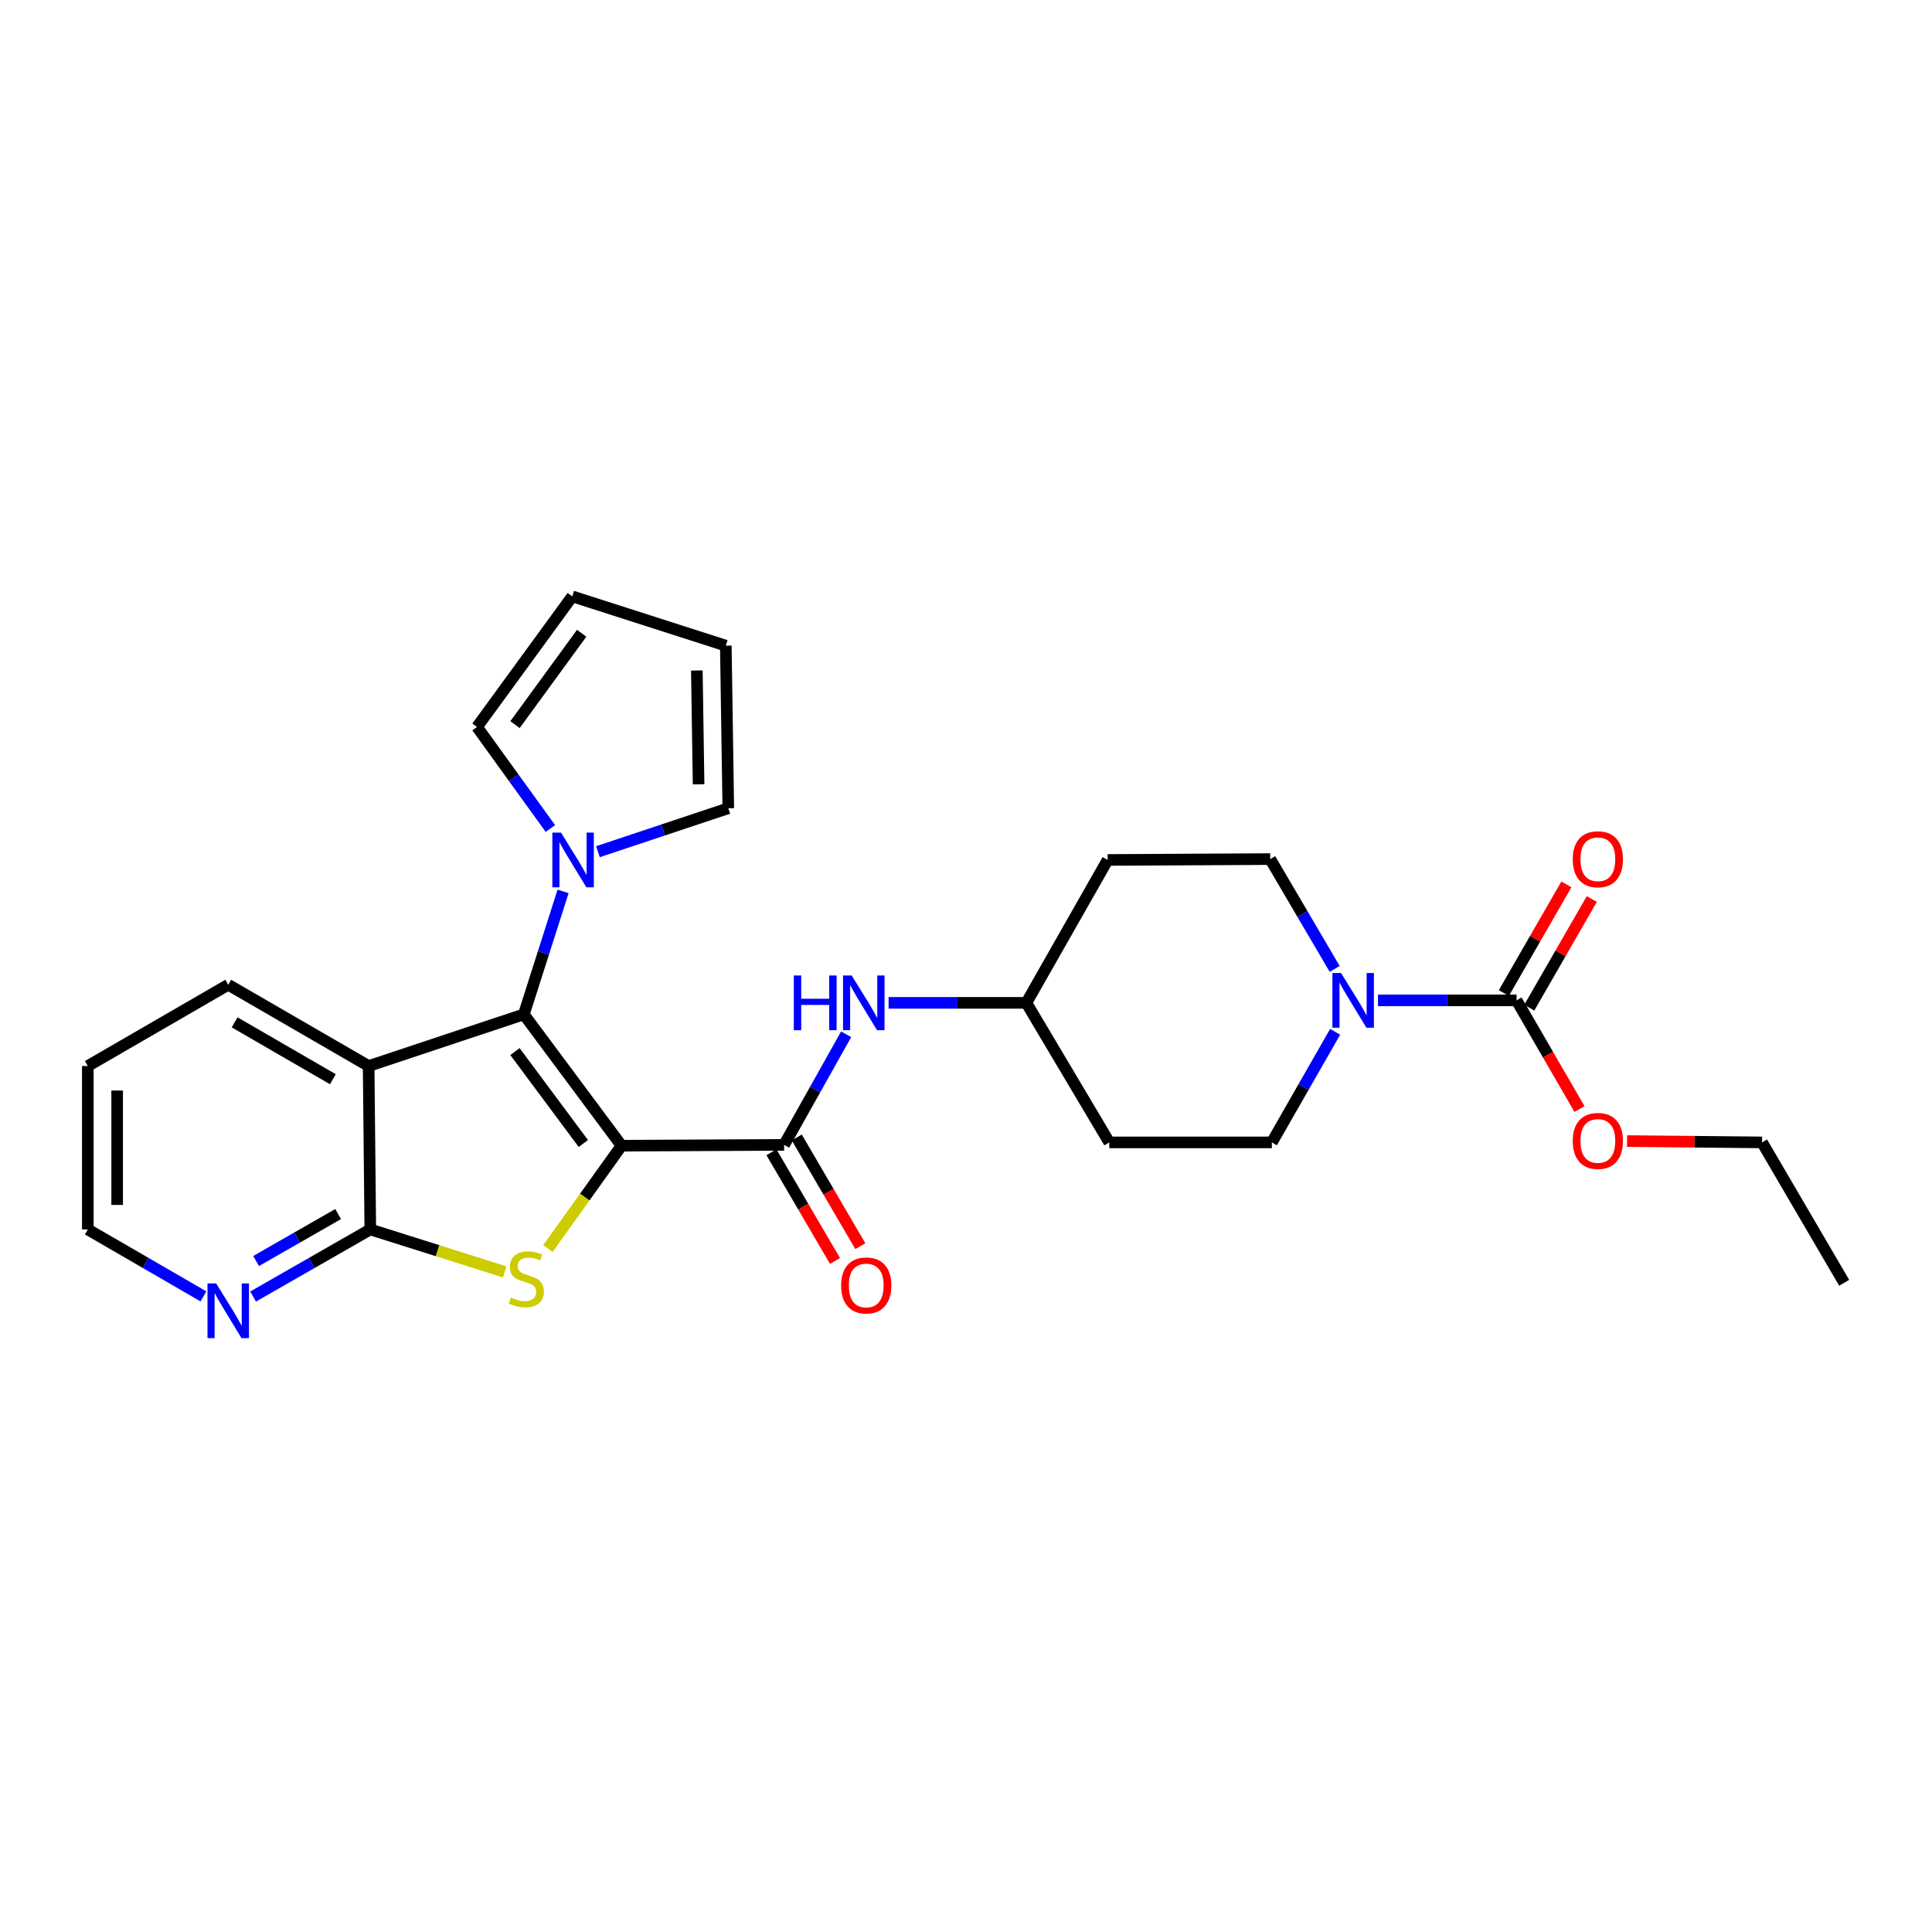 <?xml version='1.0' encoding='iso-8859-1'?>
<svg version='1.1' baseProfile='full'
              xmlns='http://www.w3.org/2000/svg'
                      xmlns:rdkit='http://www.rdkit.org/xml'
                      xmlns:xlink='http://www.w3.org/1999/xlink'
                  xml:space='preserve'
width='1000px' height='1000px' viewBox='0 0 1000 1000'>
<!-- END OF HEADER -->
<rect style='opacity:1.0;fill:#FFFFFF;stroke:none' width='1000' height='1000' x='0' y='0'> </rect>
<path class='bond-0' d='M 321.706,593.007 L 271.133,525.03' style='fill:none;fill-rule:evenodd;stroke:#000000;stroke-width:6px;stroke-linecap:butt;stroke-linejoin:miter;stroke-opacity:1' />
<path class='bond-0' d='M 301.937,591.874 L 266.536,544.29' style='fill:none;fill-rule:evenodd;stroke:#000000;stroke-width:6px;stroke-linecap:butt;stroke-linejoin:miter;stroke-opacity:1' />
<path class='bond-1' d='M 321.706,593.007 L 302.659,619.613' style='fill:none;fill-rule:evenodd;stroke:#000000;stroke-width:6px;stroke-linecap:butt;stroke-linejoin:miter;stroke-opacity:1' />
<path class='bond-1' d='M 302.659,619.613 L 283.612,646.22' style='fill:none;fill-rule:evenodd;stroke:#CCCC00;stroke-width:6px;stroke-linecap:butt;stroke-linejoin:miter;stroke-opacity:1' />
<path class='bond-3' d='M 321.706,593.007 L 405.855,592.585' style='fill:none;fill-rule:evenodd;stroke:#000000;stroke-width:6px;stroke-linecap:butt;stroke-linejoin:miter;stroke-opacity:1' />
<path class='bond-2' d='M 271.133,525.03 L 190.806,551.772' style='fill:none;fill-rule:evenodd;stroke:#000000;stroke-width:6px;stroke-linecap:butt;stroke-linejoin:miter;stroke-opacity:1' />
<path class='bond-5' d='M 271.133,525.03 L 281.29,493.201' style='fill:none;fill-rule:evenodd;stroke:#000000;stroke-width:6px;stroke-linecap:butt;stroke-linejoin:miter;stroke-opacity:1' />
<path class='bond-5' d='M 281.29,493.201 L 291.447,461.373' style='fill:none;fill-rule:evenodd;stroke:#0000FF;stroke-width:6px;stroke-linecap:butt;stroke-linejoin:miter;stroke-opacity:1' />
<path class='bond-4' d='M 261.218,658.324 L 226.442,647.342' style='fill:none;fill-rule:evenodd;stroke:#CCCC00;stroke-width:6px;stroke-linecap:butt;stroke-linejoin:miter;stroke-opacity:1' />
<path class='bond-4' d='M 226.442,647.342 L 191.666,636.359' style='fill:none;fill-rule:evenodd;stroke:#000000;stroke-width:6px;stroke-linecap:butt;stroke-linejoin:miter;stroke-opacity:1' />
<path class='bond-22' d='M 190.806,551.772 L 118.139,509.71' style='fill:none;fill-rule:evenodd;stroke:#000000;stroke-width:6px;stroke-linecap:butt;stroke-linejoin:miter;stroke-opacity:1' />
<path class='bond-22' d='M 172.299,558.604 L 121.432,529.161' style='fill:none;fill-rule:evenodd;stroke:#000000;stroke-width:6px;stroke-linecap:butt;stroke-linejoin:miter;stroke-opacity:1' />
<path class='bond-27' d='M 190.806,551.772 L 191.666,636.359' style='fill:none;fill-rule:evenodd;stroke:#000000;stroke-width:6px;stroke-linecap:butt;stroke-linejoin:miter;stroke-opacity:1' />
<path class='bond-8' d='M 405.855,592.585 L 421.91,563.963' style='fill:none;fill-rule:evenodd;stroke:#000000;stroke-width:6px;stroke-linecap:butt;stroke-linejoin:miter;stroke-opacity:1' />
<path class='bond-8' d='M 421.91,563.963 L 437.965,535.341' style='fill:none;fill-rule:evenodd;stroke:#0000FF;stroke-width:6px;stroke-linecap:butt;stroke-linejoin:miter;stroke-opacity:1' />
<path class='bond-12' d='M 399.301,596.417 L 415.749,624.547' style='fill:none;fill-rule:evenodd;stroke:#000000;stroke-width:6px;stroke-linecap:butt;stroke-linejoin:miter;stroke-opacity:1' />
<path class='bond-12' d='M 415.749,624.547 L 432.197,652.676' style='fill:none;fill-rule:evenodd;stroke:#FF0000;stroke-width:6px;stroke-linecap:butt;stroke-linejoin:miter;stroke-opacity:1' />
<path class='bond-12' d='M 412.409,588.752 L 428.857,616.882' style='fill:none;fill-rule:evenodd;stroke:#000000;stroke-width:6px;stroke-linecap:butt;stroke-linejoin:miter;stroke-opacity:1' />
<path class='bond-12' d='M 428.857,616.882 L 445.305,645.011' style='fill:none;fill-rule:evenodd;stroke:#FF0000;stroke-width:6px;stroke-linecap:butt;stroke-linejoin:miter;stroke-opacity:1' />
<path class='bond-9' d='M 191.666,636.359 L 161.331,653.722' style='fill:none;fill-rule:evenodd;stroke:#000000;stroke-width:6px;stroke-linecap:butt;stroke-linejoin:miter;stroke-opacity:1' />
<path class='bond-9' d='M 161.331,653.722 L 130.997,671.086' style='fill:none;fill-rule:evenodd;stroke:#0000FF;stroke-width:6px;stroke-linecap:butt;stroke-linejoin:miter;stroke-opacity:1' />
<path class='bond-9' d='M 175.023,628.389 L 153.788,640.544' style='fill:none;fill-rule:evenodd;stroke:#000000;stroke-width:6px;stroke-linecap:butt;stroke-linejoin:miter;stroke-opacity:1' />
<path class='bond-9' d='M 153.788,640.544 L 132.554,652.698' style='fill:none;fill-rule:evenodd;stroke:#0000FF;stroke-width:6px;stroke-linecap:butt;stroke-linejoin:miter;stroke-opacity:1' />
<path class='bond-10' d='M 309.492,440.83 L 343.227,429.585' style='fill:none;fill-rule:evenodd;stroke:#0000FF;stroke-width:6px;stroke-linecap:butt;stroke-linejoin:miter;stroke-opacity:1' />
<path class='bond-10' d='M 343.227,429.585 L 376.962,418.34' style='fill:none;fill-rule:evenodd;stroke:#000000;stroke-width:6px;stroke-linecap:butt;stroke-linejoin:miter;stroke-opacity:1' />
<path class='bond-11' d='M 284.874,428.833 L 265.889,402.547' style='fill:none;fill-rule:evenodd;stroke:#0000FF;stroke-width:6px;stroke-linecap:butt;stroke-linejoin:miter;stroke-opacity:1' />
<path class='bond-11' d='M 265.889,402.547 L 246.905,376.262' style='fill:none;fill-rule:evenodd;stroke:#000000;stroke-width:6px;stroke-linecap:butt;stroke-linejoin:miter;stroke-opacity:1' />
<path class='bond-6' d='M 690.828,501.504 L 674.143,473.086' style='fill:none;fill-rule:evenodd;stroke:#0000FF;stroke-width:6px;stroke-linecap:butt;stroke-linejoin:miter;stroke-opacity:1' />
<path class='bond-6' d='M 674.143,473.086 L 657.457,444.669' style='fill:none;fill-rule:evenodd;stroke:#000000;stroke-width:6px;stroke-linecap:butt;stroke-linejoin:miter;stroke-opacity:1' />
<path class='bond-7' d='M 713.242,517.783 L 749.108,517.783' style='fill:none;fill-rule:evenodd;stroke:#0000FF;stroke-width:6px;stroke-linecap:butt;stroke-linejoin:miter;stroke-opacity:1' />
<path class='bond-7' d='M 749.108,517.783 L 784.975,517.783' style='fill:none;fill-rule:evenodd;stroke:#000000;stroke-width:6px;stroke-linecap:butt;stroke-linejoin:miter;stroke-opacity:1' />
<path class='bond-30' d='M 691.071,534.061 L 674.69,562.682' style='fill:none;fill-rule:evenodd;stroke:#0000FF;stroke-width:6px;stroke-linecap:butt;stroke-linejoin:miter;stroke-opacity:1' />
<path class='bond-30' d='M 674.69,562.682 L 658.309,591.302' style='fill:none;fill-rule:evenodd;stroke:#000000;stroke-width:6px;stroke-linecap:butt;stroke-linejoin:miter;stroke-opacity:1' />
<path class='bond-15' d='M 791.555,521.57 L 807.737,493.447' style='fill:none;fill-rule:evenodd;stroke:#000000;stroke-width:6px;stroke-linecap:butt;stroke-linejoin:miter;stroke-opacity:1' />
<path class='bond-15' d='M 807.737,493.447 L 823.919,465.324' style='fill:none;fill-rule:evenodd;stroke:#FF0000;stroke-width:6px;stroke-linecap:butt;stroke-linejoin:miter;stroke-opacity:1' />
<path class='bond-15' d='M 778.394,513.997 L 794.576,485.874' style='fill:none;fill-rule:evenodd;stroke:#000000;stroke-width:6px;stroke-linecap:butt;stroke-linejoin:miter;stroke-opacity:1' />
<path class='bond-15' d='M 794.576,485.874 L 810.758,457.751' style='fill:none;fill-rule:evenodd;stroke:#FF0000;stroke-width:6px;stroke-linecap:butt;stroke-linejoin:miter;stroke-opacity:1' />
<path class='bond-21' d='M 784.975,517.783 L 801.258,545.916' style='fill:none;fill-rule:evenodd;stroke:#000000;stroke-width:6px;stroke-linecap:butt;stroke-linejoin:miter;stroke-opacity:1' />
<path class='bond-21' d='M 801.258,545.916 L 817.541,574.048' style='fill:none;fill-rule:evenodd;stroke:#FF0000;stroke-width:6px;stroke-linecap:butt;stroke-linejoin:miter;stroke-opacity:1' />
<path class='bond-18' d='M 459.933,519.074 L 495.586,519.074' style='fill:none;fill-rule:evenodd;stroke:#0000FF;stroke-width:6px;stroke-linecap:butt;stroke-linejoin:miter;stroke-opacity:1' />
<path class='bond-18' d='M 495.586,519.074 L 531.238,519.074' style='fill:none;fill-rule:evenodd;stroke:#000000;stroke-width:6px;stroke-linecap:butt;stroke-linejoin:miter;stroke-opacity:1' />
<path class='bond-23' d='M 105.299,671.011 L 75.377,653.685' style='fill:none;fill-rule:evenodd;stroke:#0000FF;stroke-width:6px;stroke-linecap:butt;stroke-linejoin:miter;stroke-opacity:1' />
<path class='bond-23' d='M 75.377,653.685 L 45.455,636.359' style='fill:none;fill-rule:evenodd;stroke:#000000;stroke-width:6px;stroke-linecap:butt;stroke-linejoin:miter;stroke-opacity:1' />
<path class='bond-17' d='M 376.962,418.34 L 375.68,334.192' style='fill:none;fill-rule:evenodd;stroke:#000000;stroke-width:6px;stroke-linecap:butt;stroke-linejoin:miter;stroke-opacity:1' />
<path class='bond-17' d='M 361.587,405.949 L 360.689,347.045' style='fill:none;fill-rule:evenodd;stroke:#000000;stroke-width:6px;stroke-linecap:butt;stroke-linejoin:miter;stroke-opacity:1' />
<path class='bond-16' d='M 246.905,376.262 L 296.205,308.682' style='fill:none;fill-rule:evenodd;stroke:#000000;stroke-width:6px;stroke-linecap:butt;stroke-linejoin:miter;stroke-opacity:1' />
<path class='bond-16' d='M 266.567,375.074 L 301.077,327.768' style='fill:none;fill-rule:evenodd;stroke:#000000;stroke-width:6px;stroke-linecap:butt;stroke-linejoin:miter;stroke-opacity:1' />
<path class='bond-13' d='M 657.457,444.669 L 573.308,445.116' style='fill:none;fill-rule:evenodd;stroke:#000000;stroke-width:6px;stroke-linecap:butt;stroke-linejoin:miter;stroke-opacity:1' />
<path class='bond-14' d='M 658.309,591.302 L 574.16,591.302' style='fill:none;fill-rule:evenodd;stroke:#000000;stroke-width:6px;stroke-linecap:butt;stroke-linejoin:miter;stroke-opacity:1' />
<path class='bond-28' d='M 296.205,308.682 L 375.68,334.192' style='fill:none;fill-rule:evenodd;stroke:#000000;stroke-width:6px;stroke-linecap:butt;stroke-linejoin:miter;stroke-opacity:1' />
<path class='bond-19' d='M 531.238,519.074 L 574.16,591.302' style='fill:none;fill-rule:evenodd;stroke:#000000;stroke-width:6px;stroke-linecap:butt;stroke-linejoin:miter;stroke-opacity:1' />
<path class='bond-20' d='M 531.238,519.074 L 573.308,445.116' style='fill:none;fill-rule:evenodd;stroke:#000000;stroke-width:6px;stroke-linecap:butt;stroke-linejoin:miter;stroke-opacity:1' />
<path class='bond-24' d='M 842.17,590.616 L 877.107,590.959' style='fill:none;fill-rule:evenodd;stroke:#FF0000;stroke-width:6px;stroke-linecap:butt;stroke-linejoin:miter;stroke-opacity:1' />
<path class='bond-24' d='M 877.107,590.959 L 912.045,591.302' style='fill:none;fill-rule:evenodd;stroke:#000000;stroke-width:6px;stroke-linecap:butt;stroke-linejoin:miter;stroke-opacity:1' />
<path class='bond-25' d='M 118.139,509.71 L 45.455,551.772' style='fill:none;fill-rule:evenodd;stroke:#000000;stroke-width:6px;stroke-linecap:butt;stroke-linejoin:miter;stroke-opacity:1' />
<path class='bond-29' d='M 45.455,636.359 L 45.455,551.772' style='fill:none;fill-rule:evenodd;stroke:#000000;stroke-width:6px;stroke-linecap:butt;stroke-linejoin:miter;stroke-opacity:1' />
<path class='bond-29' d='M 60.639,623.671 L 60.639,564.46' style='fill:none;fill-rule:evenodd;stroke:#000000;stroke-width:6px;stroke-linecap:butt;stroke-linejoin:miter;stroke-opacity:1' />
<path class='bond-26' d='M 912.045,591.302 L 954.545,663.978' style='fill:none;fill-rule:evenodd;stroke:#000000;stroke-width:6px;stroke-linecap:butt;stroke-linejoin:miter;stroke-opacity:1' />
<path  class='atom-2' d='M 264.415 671.581
Q 264.735 671.701, 266.055 672.261
Q 267.375 672.821, 268.815 673.181
Q 270.295 673.501, 271.735 673.501
Q 274.415 673.501, 275.975 672.221
Q 277.535 670.901, 277.535 668.621
Q 277.535 667.061, 276.735 666.101
Q 275.975 665.141, 274.775 664.621
Q 273.575 664.101, 271.575 663.501
Q 269.055 662.741, 267.535 662.021
Q 266.055 661.301, 264.975 659.781
Q 263.935 658.261, 263.935 655.701
Q 263.935 652.141, 266.335 649.941
Q 268.775 647.741, 273.575 647.741
Q 276.855 647.741, 280.575 649.301
L 279.655 652.381
Q 276.255 650.981, 273.695 650.981
Q 270.935 650.981, 269.415 652.141
Q 267.895 653.261, 267.935 655.221
Q 267.935 656.741, 268.695 657.661
Q 269.495 658.581, 270.615 659.101
Q 271.775 659.621, 273.695 660.221
Q 276.255 661.021, 277.775 661.821
Q 279.295 662.621, 280.375 664.261
Q 281.495 665.861, 281.495 668.621
Q 281.495 672.541, 278.855 674.661
Q 276.255 676.741, 271.895 676.741
Q 269.375 676.741, 267.455 676.181
Q 265.575 675.661, 263.335 674.741
L 264.415 671.581
' fill='#CCCC00'/>
<path  class='atom-6' d='M 290.375 430.956
L 299.655 445.956
Q 300.575 447.436, 302.055 450.116
Q 303.535 452.796, 303.615 452.956
L 303.615 430.956
L 307.375 430.956
L 307.375 459.276
L 303.495 459.276
L 293.535 442.876
Q 292.375 440.956, 291.135 438.756
Q 289.935 436.556, 289.575 435.876
L 289.575 459.276
L 285.895 459.276
L 285.895 430.956
L 290.375 430.956
' fill='#0000FF'/>
<path  class='atom-7' d='M 694.127 503.623
L 703.407 518.623
Q 704.327 520.103, 705.807 522.783
Q 707.287 525.463, 707.367 525.623
L 707.367 503.623
L 711.127 503.623
L 711.127 531.943
L 707.247 531.943
L 697.287 515.543
Q 696.127 513.623, 694.887 511.423
Q 693.687 509.223, 693.327 508.543
L 693.327 531.943
L 689.647 531.943
L 689.647 503.623
L 694.127 503.623
' fill='#0000FF'/>
<path  class='atom-9' d='M 410.87 504.914
L 414.71 504.914
L 414.71 516.954
L 429.19 516.954
L 429.19 504.914
L 433.03 504.914
L 433.03 533.234
L 429.19 533.234
L 429.19 520.154
L 414.71 520.154
L 414.71 533.234
L 410.87 533.234
L 410.87 504.914
' fill='#0000FF'/>
<path  class='atom-9' d='M 440.83 504.914
L 450.11 519.914
Q 451.03 521.394, 452.51 524.074
Q 453.99 526.754, 454.07 526.914
L 454.07 504.914
L 457.83 504.914
L 457.83 533.234
L 453.95 533.234
L 443.99 516.834
Q 442.83 514.914, 441.59 512.714
Q 440.39 510.514, 440.03 509.834
L 440.03 533.234
L 436.35 533.234
L 436.35 504.914
L 440.83 504.914
' fill='#0000FF'/>
<path  class='atom-10' d='M 111.879 664.286
L 121.159 679.286
Q 122.079 680.766, 123.559 683.446
Q 125.039 686.126, 125.119 686.286
L 125.119 664.286
L 128.879 664.286
L 128.879 692.606
L 124.999 692.606
L 115.039 676.206
Q 113.879 674.286, 112.639 672.086
Q 111.439 669.886, 111.079 669.206
L 111.079 692.606
L 107.399 692.606
L 107.399 664.286
L 111.879 664.286
' fill='#0000FF'/>
<path  class='atom-13' d='M 435.355 665.349
Q 435.355 658.549, 438.715 654.749
Q 442.075 650.949, 448.355 650.949
Q 454.635 650.949, 457.995 654.749
Q 461.355 658.549, 461.355 665.349
Q 461.355 672.229, 457.955 676.149
Q 454.555 680.029, 448.355 680.029
Q 442.115 680.029, 438.715 676.149
Q 435.355 672.269, 435.355 665.349
M 448.355 676.829
Q 452.675 676.829, 454.995 673.949
Q 457.355 671.029, 457.355 665.349
Q 457.355 659.789, 454.995 656.989
Q 452.675 654.149, 448.355 654.149
Q 444.035 654.149, 441.675 656.949
Q 439.355 659.749, 439.355 665.349
Q 439.355 671.069, 441.675 673.949
Q 444.035 676.829, 448.355 676.829
' fill='#FF0000'/>
<path  class='atom-16' d='M 814.045 444.749
Q 814.045 437.949, 817.405 434.149
Q 820.765 430.349, 827.045 430.349
Q 833.325 430.349, 836.685 434.149
Q 840.045 437.949, 840.045 444.749
Q 840.045 451.629, 836.645 455.549
Q 833.245 459.429, 827.045 459.429
Q 820.805 459.429, 817.405 455.549
Q 814.045 451.669, 814.045 444.749
M 827.045 456.229
Q 831.365 456.229, 833.685 453.349
Q 836.045 450.429, 836.045 444.749
Q 836.045 439.189, 833.685 436.389
Q 831.365 433.549, 827.045 433.549
Q 822.725 433.549, 820.365 436.349
Q 818.045 439.149, 818.045 444.749
Q 818.045 450.469, 820.365 453.349
Q 822.725 456.229, 827.045 456.229
' fill='#FF0000'/>
<path  class='atom-22' d='M 814.045 590.547
Q 814.045 583.747, 817.405 579.947
Q 820.765 576.147, 827.045 576.147
Q 833.325 576.147, 836.685 579.947
Q 840.045 583.747, 840.045 590.547
Q 840.045 597.427, 836.645 601.347
Q 833.245 605.227, 827.045 605.227
Q 820.805 605.227, 817.405 601.347
Q 814.045 597.467, 814.045 590.547
M 827.045 602.027
Q 831.365 602.027, 833.685 599.147
Q 836.045 596.227, 836.045 590.547
Q 836.045 584.987, 833.685 582.187
Q 831.365 579.347, 827.045 579.347
Q 822.725 579.347, 820.365 582.147
Q 818.045 584.947, 818.045 590.547
Q 818.045 596.267, 820.365 599.147
Q 822.725 602.027, 827.045 602.027
' fill='#FF0000'/>
</svg>
